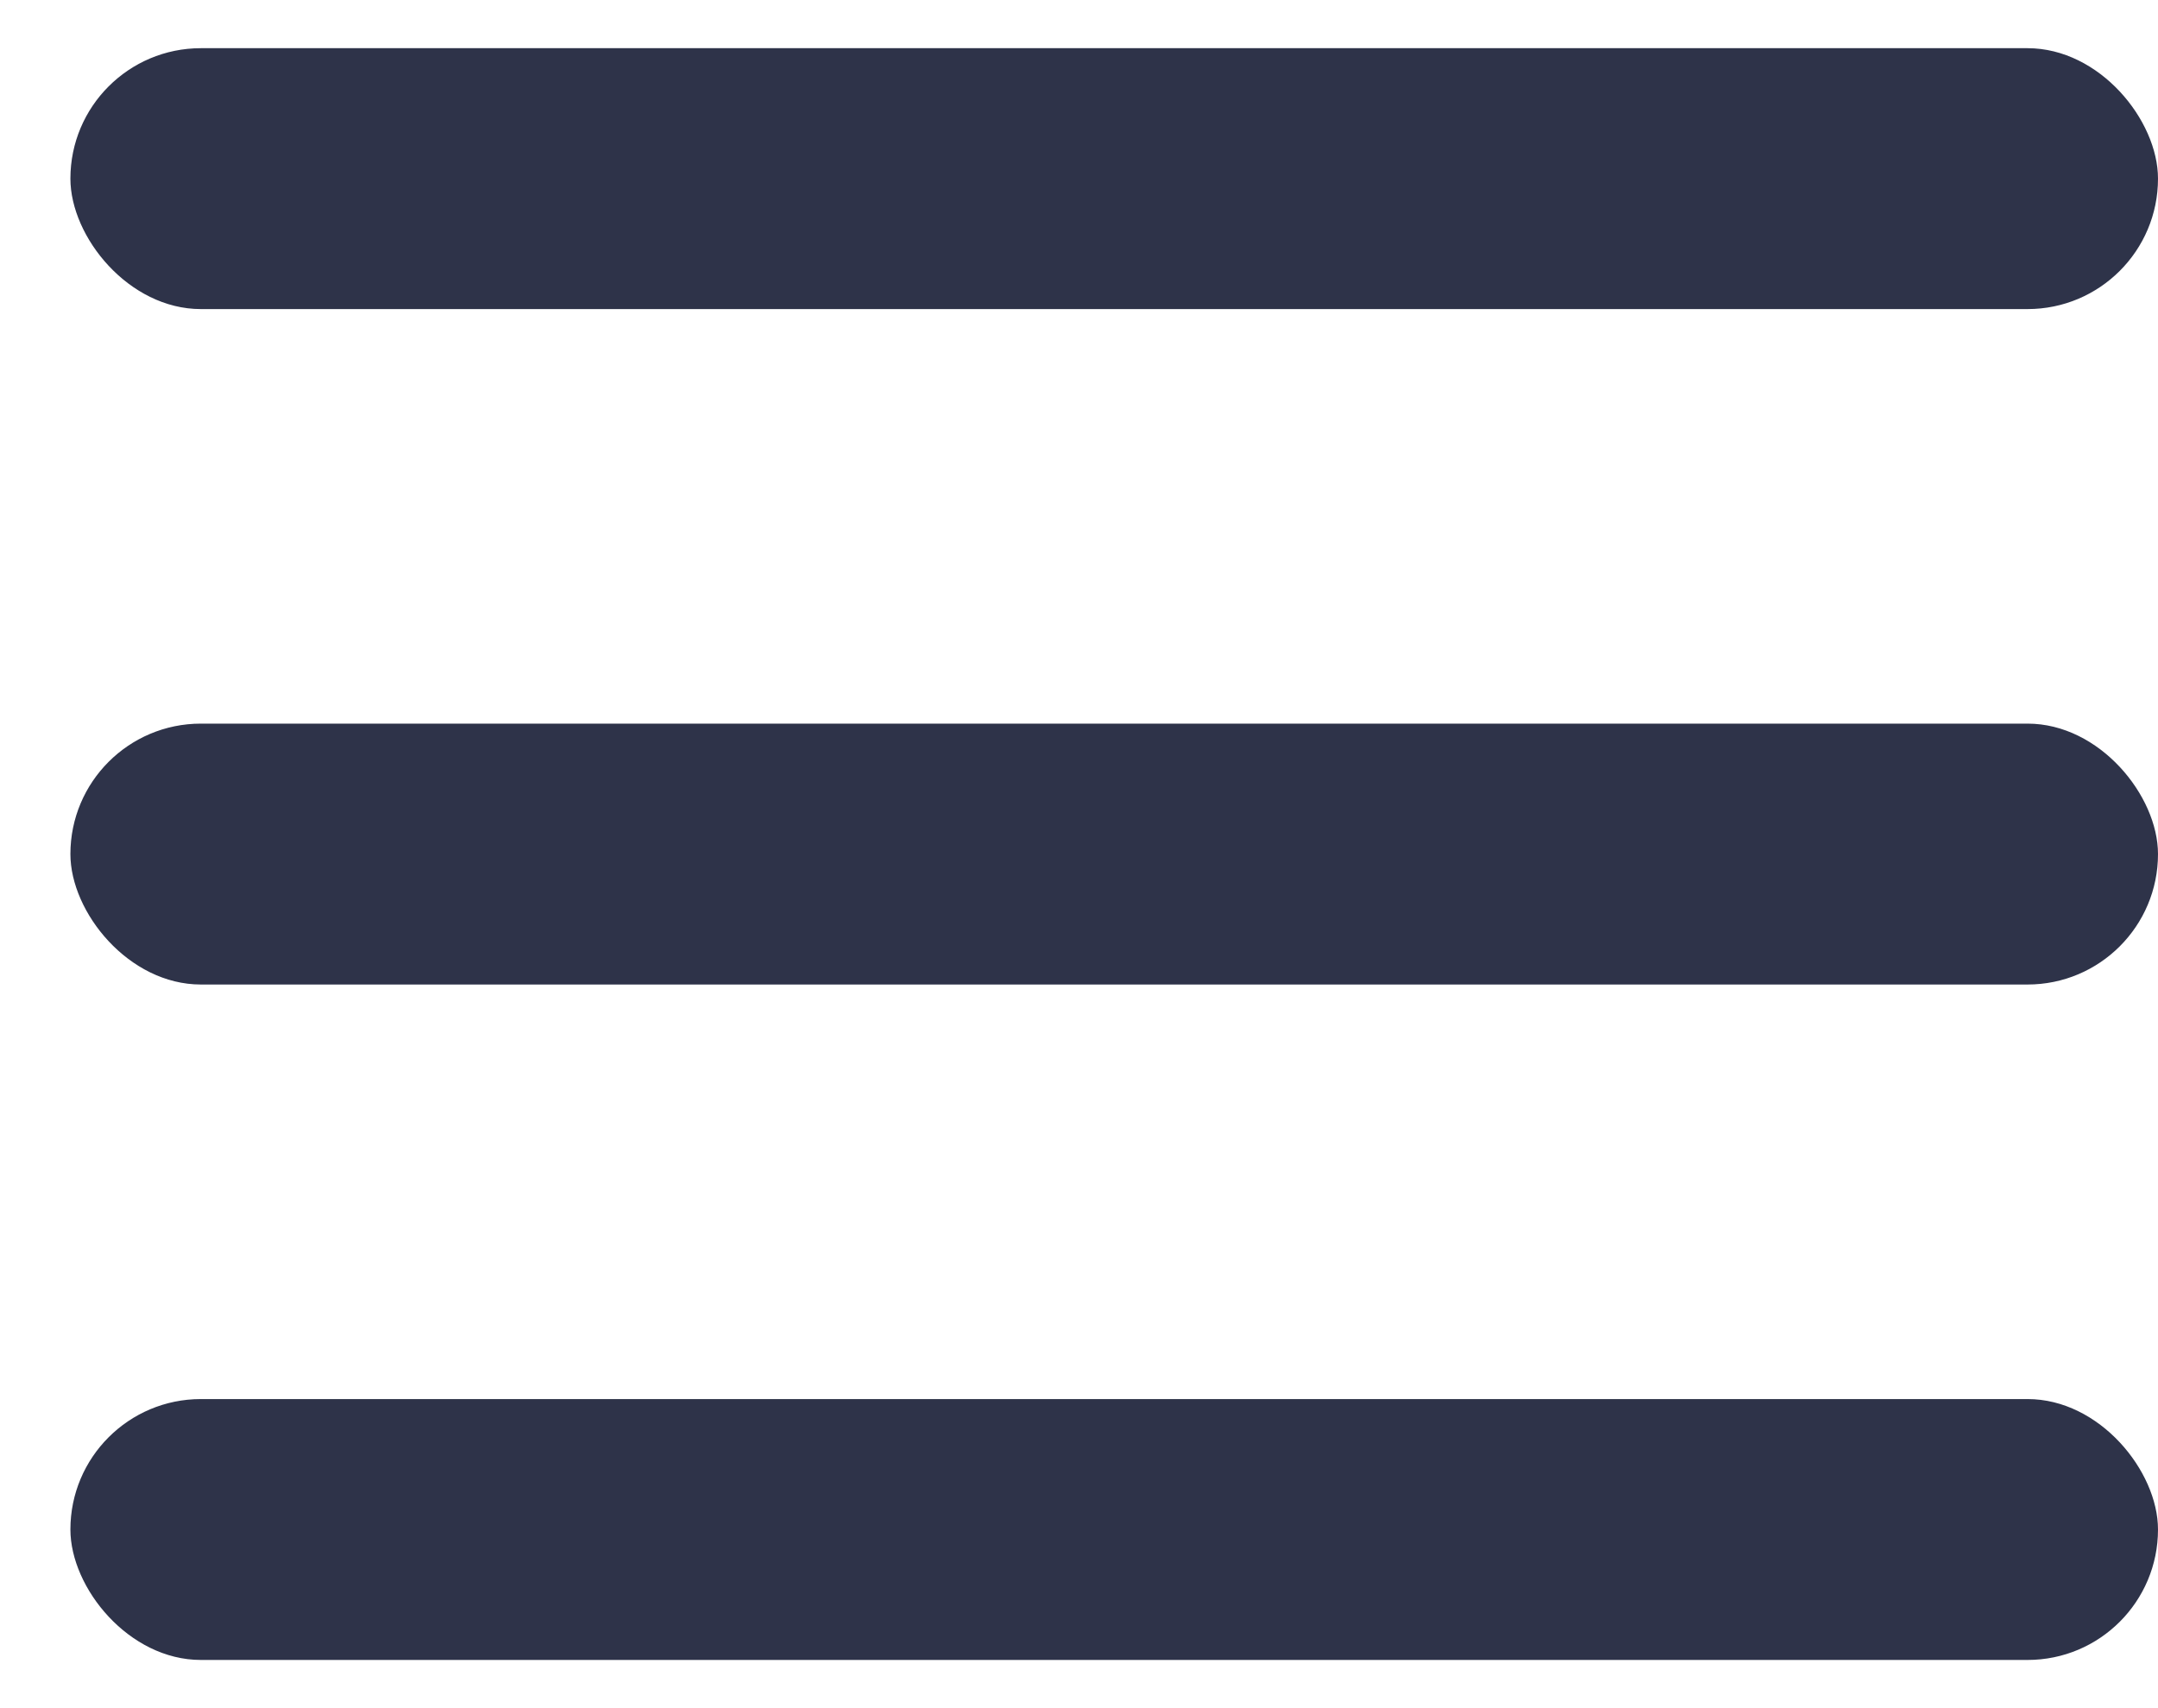 <svg width="24" height="19" viewBox="0 0 24 19" fill="none" xmlns="http://www.w3.org/2000/svg">
<rect x="0.783" y="0.536" width="23.217" height="2.902" rx="1.451" fill="#2E3349"/>
<rect x="0.783" y="8.049" width="23.217" height="2.902" rx="1.451" fill="#2E3349"/>
<rect x="0.783" y="15.562" width="23.217" height="2.902" rx="1.451" fill="#2E3349"/>
</svg>

